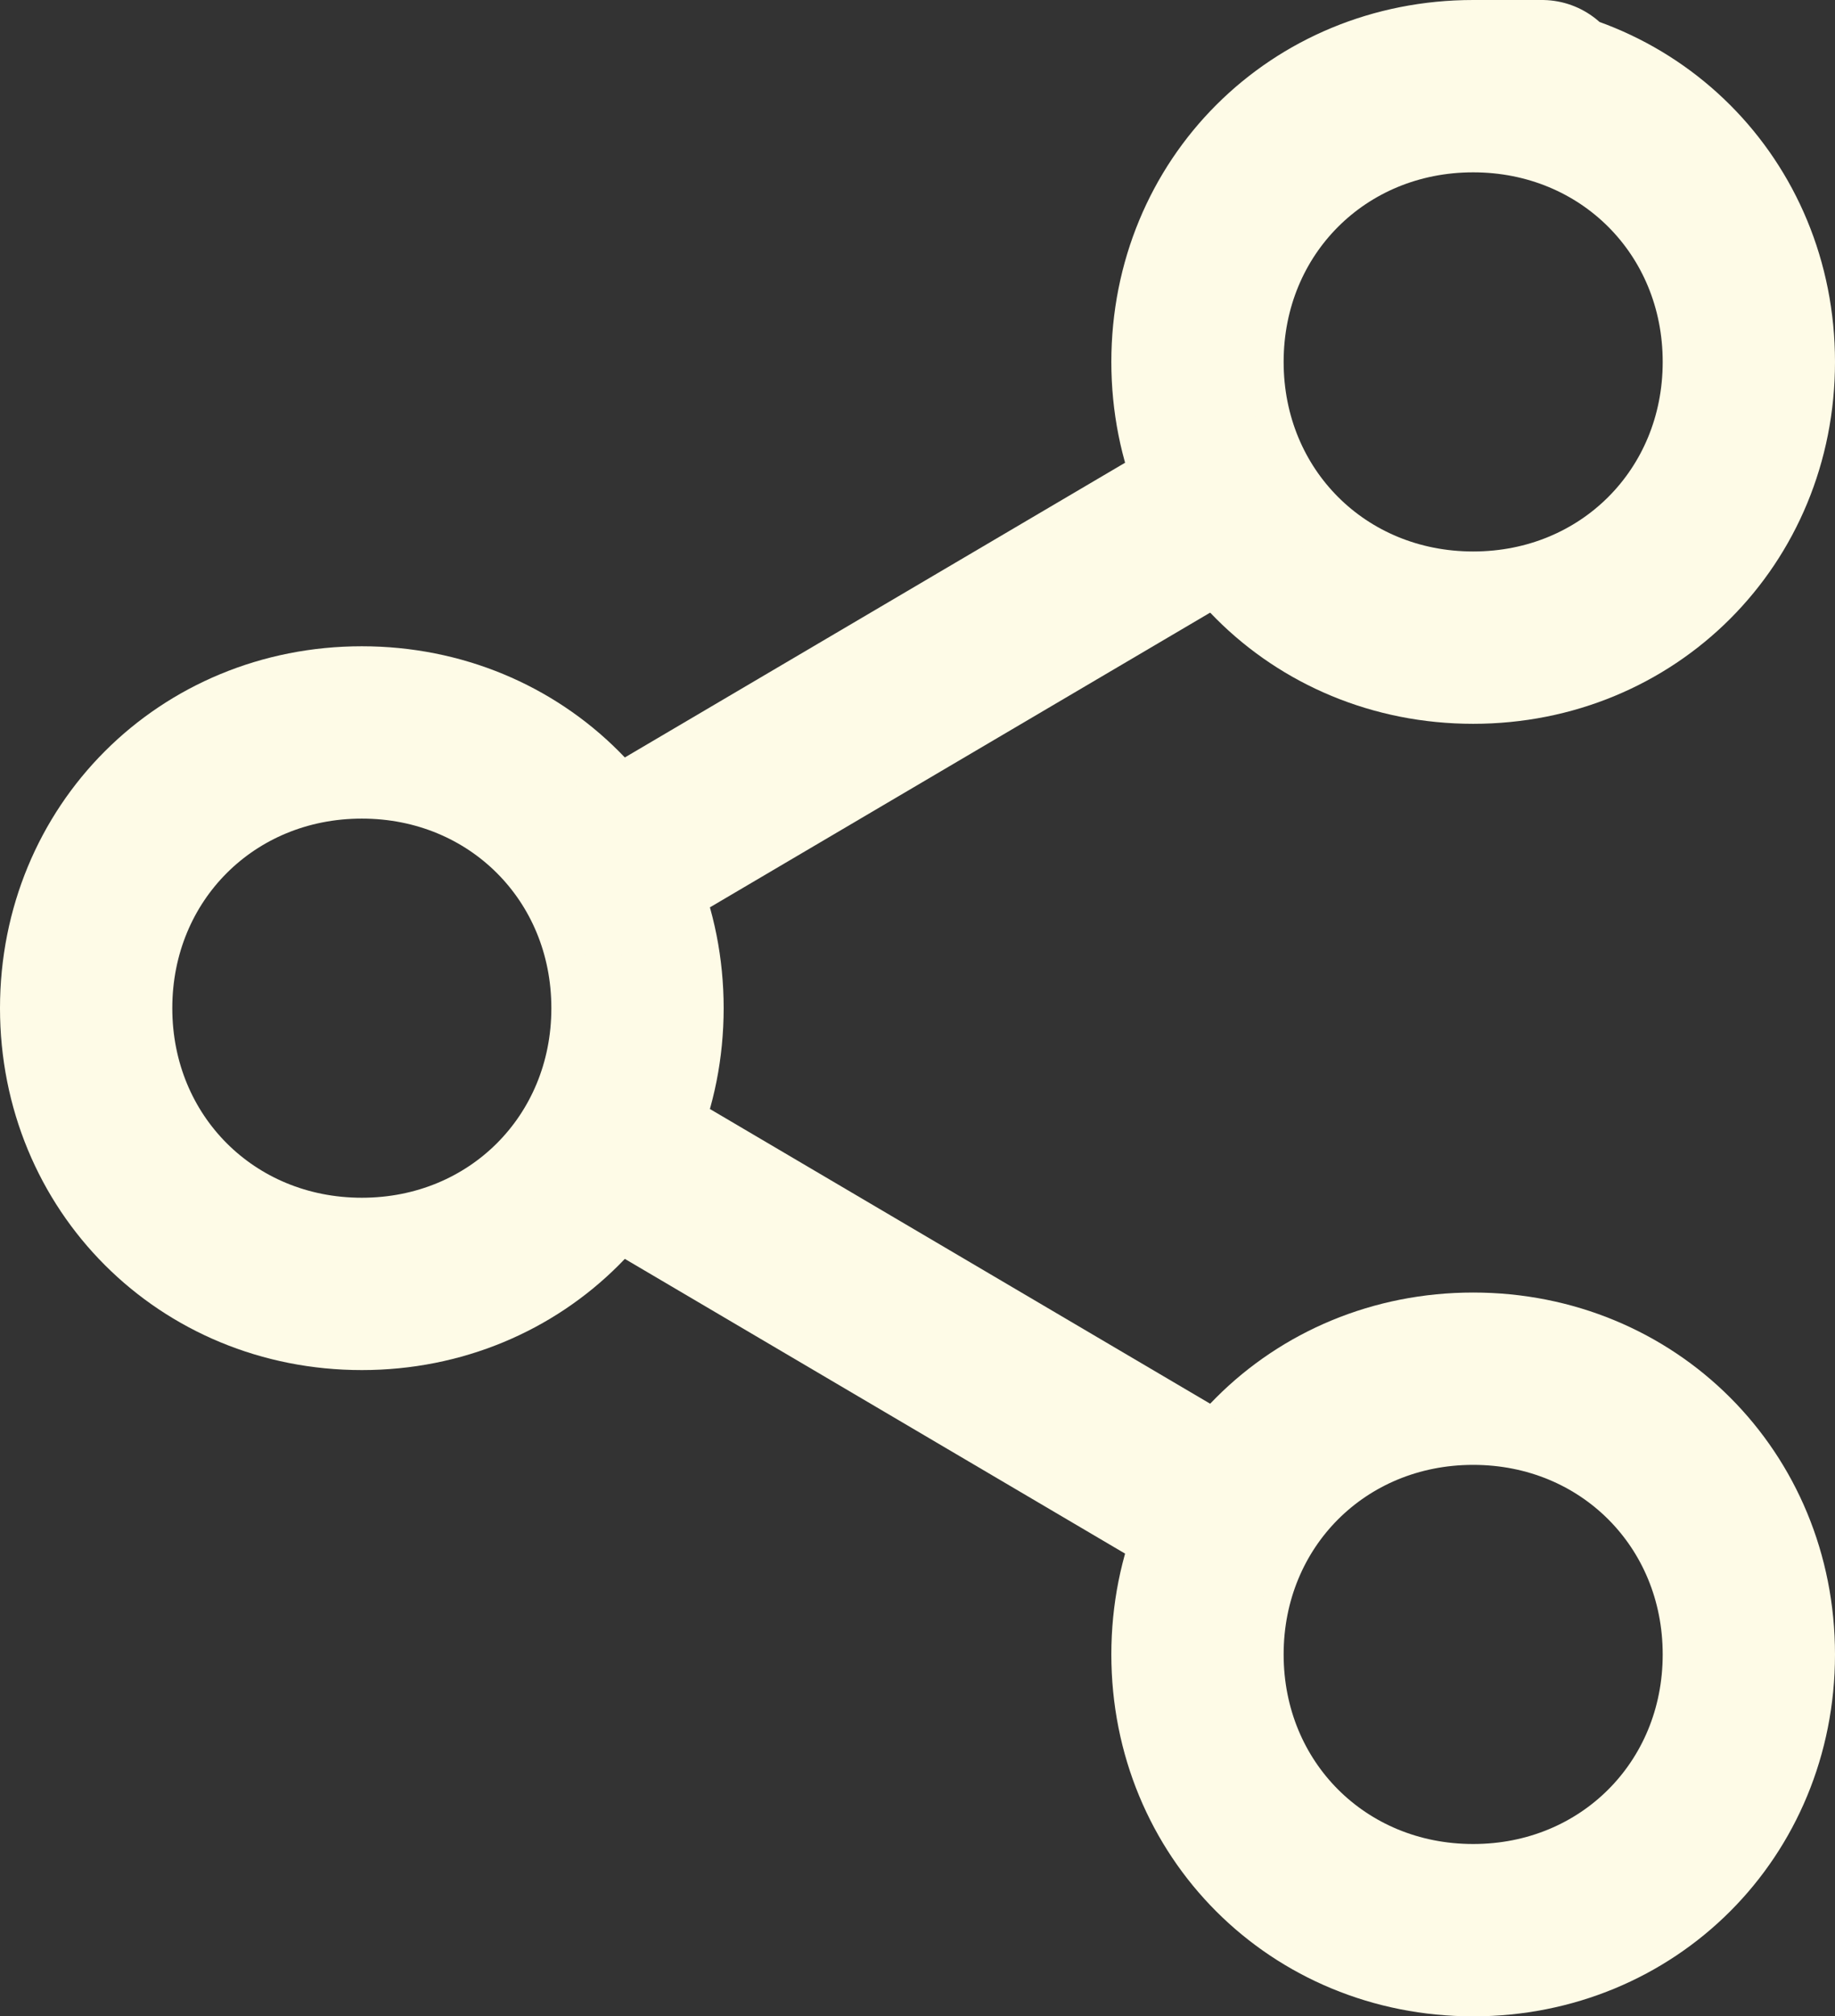 <?xml version="1.0" encoding="UTF-8"?>
<svg xmlns="http://www.w3.org/2000/svg" version="1.1" viewBox="0 0 21.3 23.4">
  <rect x="0" y="0" width="21.3" height="23.4" fill="#333333" stroke="none"/>
  <defs>
    <style>
      .cls-1 {
        fill: none;
        stroke: #fefbe7;
        stroke-linecap: round;
        stroke-linejoin: round;
        stroke-width: 2px;
      }
    </style>
  </defs>
  <!-- Generator: Adobe Illustrator 28.7.1, SVG Export Plug-In . SVG Version: 1.2.0 Build 142)  -->
  <g>
    <g id="Layer_1">
      <g id="Layer_1-2" data-name="Layer_1">
        <g id="Group_135">
          <g id="Icon_feather-share-2">
            <path id="Path_28" class="cls-1" d="M20.3,4.2c0,1.8-1.4,3.2-3.2,3.2s-3.2-1.4-3.2-3.2,1.4-3.2,3.2-3.2,0,0,0,0c1.8,0,3.2,1.4,3.2,3.2Z"/>
            <path id="Path_29" class="cls-1" d="M7.4,11.7c0,1.8-1.4,3.2-3.2,3.2s-3.2-1.4-3.2-3.2,1.4-3.2,3.2-3.2h0c1.8,0,3.2,1.4,3.2,3.2Z"/>
            <path id="Path_30" class="cls-1" d="M20.3,19.2c0,1.8-1.4,3.2-3.2,3.2s-3.2-1.4-3.2-3.2,1.4-3.2,3.2-3.2h0c1.8,0,3.2,1.4,3.2,3.2Z"/>
            <path id="Path_31" class="cls-1" d="M7,13.3l7.3,4.3"/>
            <path id="Path_32" class="cls-1" d="M14.3,5.8l-7.3,4.3"/>
          </g>
        </g>
      </g>
    </g>
  </g>
</svg>